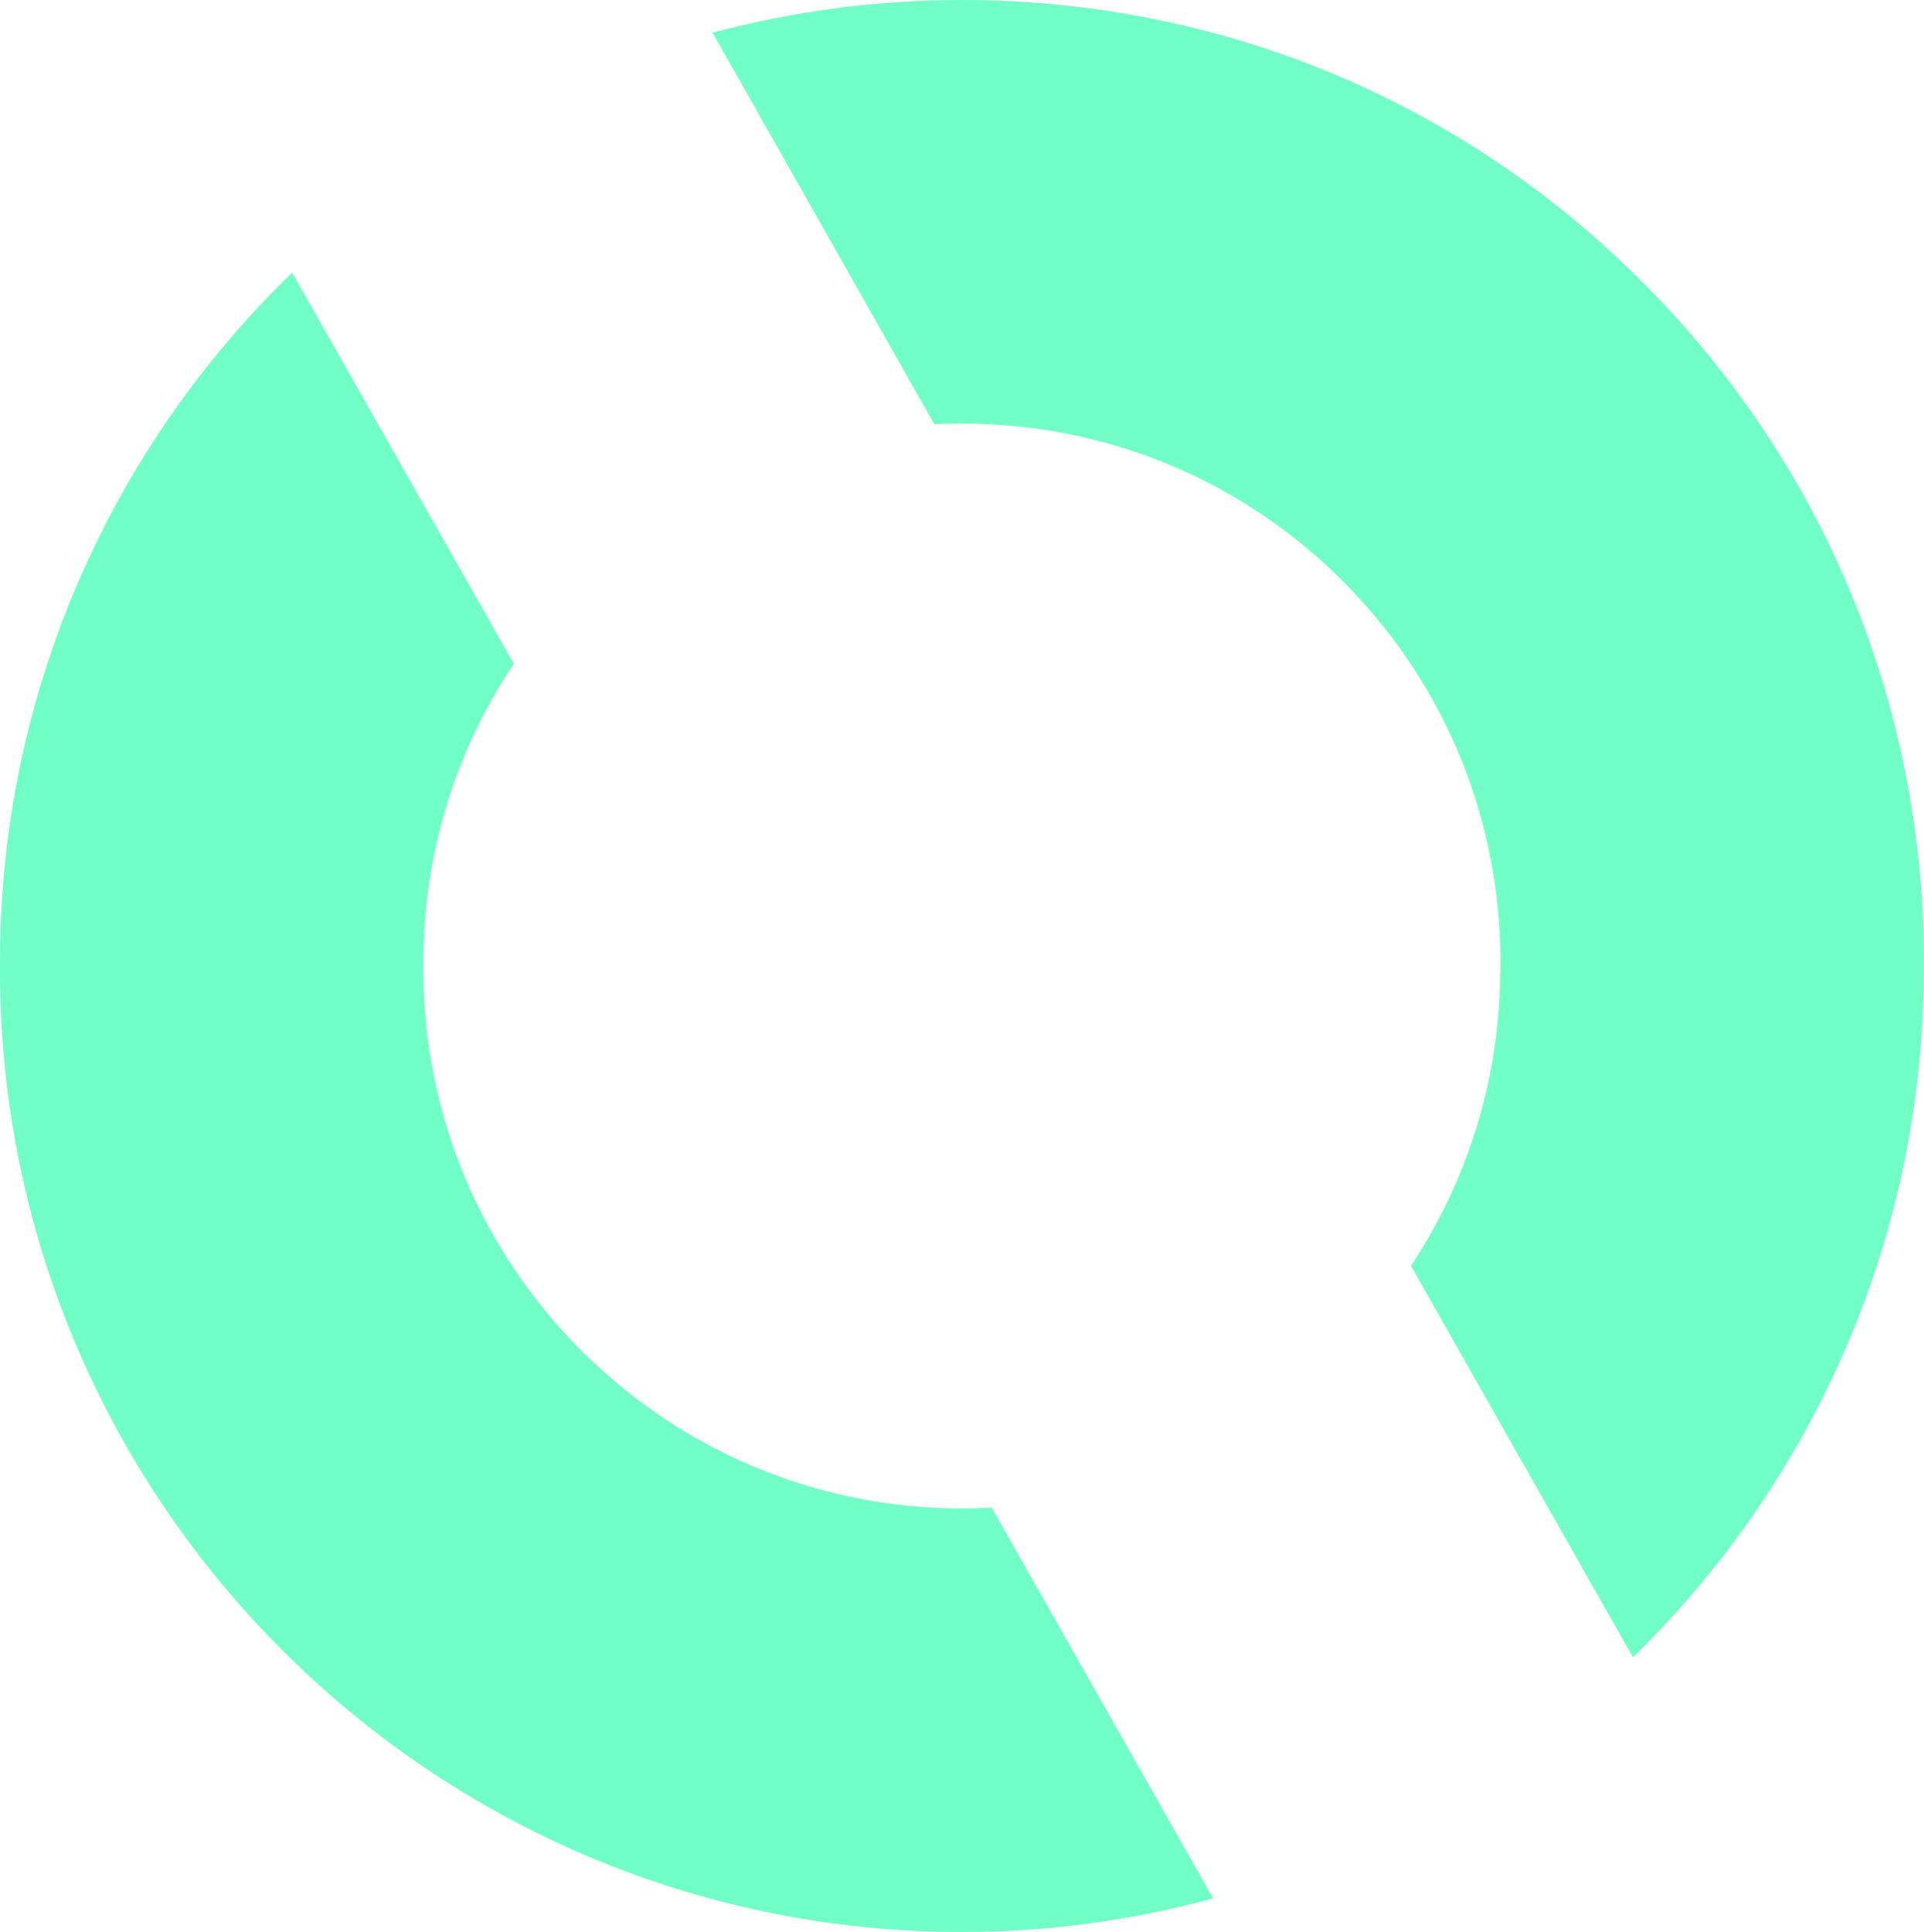 <svg width="250" height="251" viewBox="0 0 250 251" fill="none" xmlns="http://www.w3.org/2000/svg">
<path d="M128.868 195.855C127.571 195.934 126.274 195.973 124.978 195.973C86.423 195.973 55.022 164.608 55.022 126.011V124.989C55.022 110.682 59.345 97.319 66.773 86.234L37.965 35.414C14.541 58.092 0 89.89 0 124.989V126.011C0 194.951 56.083 251 124.978 251C136.257 251 147.222 249.467 157.637 246.637L128.868 195.855ZM213.837 37.064C190.178 13.128 158.619 0 124.978 0C113.777 0 102.93 1.494 92.593 4.245L121.401 55.105C122.58 55.066 123.759 55.027 124.978 55.027C143.803 55.027 161.488 62.377 174.733 75.74C187.977 89.143 195.13 106.87 194.973 125.697L194.934 126.758C194.776 140.632 190.532 153.603 183.34 164.451L212.187 215.311C235.178 192.868 249.601 161.7 249.955 127.347L249.994 126.286C250.309 92.641 237.497 60.962 213.837 37.064Z" fill="#72FFC6"/>
</svg>
